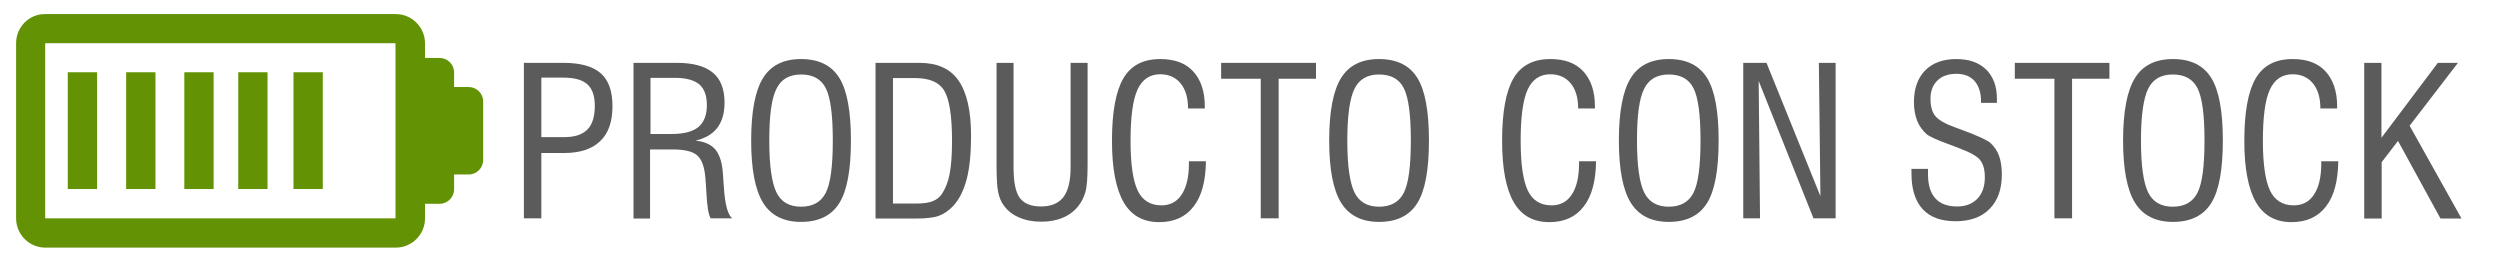 <?xml version="1.0" encoding="utf-8"?>
<!-- Generator: Adobe Illustrator 23.0.5, SVG Export Plug-In . SVG Version: 6.00 Build 0)  -->
<svg version="1.1" id="Capa_1" xmlns="http://www.w3.org/2000/svg" xmlns:xlink="http://www.w3.org/1999/xlink" x="0px" y="0px"
	 viewBox="0 0 1117.6 121.7" style="enable-background:new 0 0 1117.6 121.7;" xml:space="preserve">
<style type="text/css">
	.st0{fill:#639305;}
	.st1{fill:#5B5B5B;}
</style>
<g>
	<g>
		<g>
			<path class="st0" d="M209.5,38.9h-6.5v-6.5c0-3.6-2.9-6.5-6.5-6.5h-6.5v-6.5c0-7.2-5.8-13.1-13.1-13.1H20.2
				C13,6.2,7.2,12.1,7.2,19.3v78.3c0,7.2,5.8,13.1,13.1,13.1h156.6c7.2,0,13.1-5.8,13.1-13.1v-6.5h6.5c3.6,0,6.5-2.9,6.5-6.5V78h6.5
				c3.6,0,6.5-2.9,6.5-6.5V45.4C216,41.8,213.1,38.9,209.5,38.9z M176.8,97.6H20.2V19.3h156.6V97.6z"/>
			<rect x="30.3" y="32.3" class="st0" width="13.1" height="52.2"/>
			<rect x="56.4" y="32.3" class="st0" width="13.1" height="52.2"/>
			<rect x="82.4" y="32.3" class="st0" width="13.1" height="52.2"/>
			<rect x="106.5" y="32.3" class="st0" width="13.1" height="52.2"/>
			<rect x="131.2" y="32.3" class="st0" width="13.1" height="52.2"/>
		</g>
	</g>
	<g>
		<path class="st1" d="M234.2,97.6V28.1H252c7.6,0,13.1,1.6,16.6,4.7c3.5,3.1,5.2,8,5.2,14.7c0,6.9-1.8,12.1-5.5,15.6
			c-3.6,3.5-9,5.3-16.1,5.3H242v29.2H234.2z M242,61.3h10.2c4.7,0,8.1-1.1,10.4-3.4c2.2-2.2,3.3-5.8,3.3-10.6c0-4.4-1.1-7.6-3.3-9.6
			c-2.2-2-5.8-3-10.8-3H242V61.3z"/>
		<path class="st1" d="M283.2,97.6V28.1h19.5c7.2,0,12.5,1.5,16,4.4c3.5,2.9,5.2,7.4,5.2,13.4c0,4.7-1.1,8.4-3.2,11.2
			c-2.1,2.8-5.4,4.7-9.8,5.8c3.9,0.3,6.7,1.6,8.7,3.7c1.9,2.2,3.1,5.5,3.5,10.1c0.1,1.7,0.3,4,0.5,7c0.5,7.6,1.7,12.2,3.7,13.9h-9.6
			c-1-1.6-1.6-5.4-1.9-11.3c-0.2-3-0.3-5.3-0.5-7.1c-0.4-4.8-1.7-8.1-3.7-9.8c-2.1-1.8-5.8-2.6-11.1-2.6h-9.9v30.9H283.2z
			 M290.8,59.9h9.4c5.4,0,9.4-1,12-3.1c2.5-2.1,3.8-5.4,3.8-9.8c0-4.2-1.1-7.3-3.4-9.3c-2.3-1.9-5.9-2.9-10.9-2.9h-10.9V59.9z"/>
		<path class="st1" d="M335.8,62.8c0-12.9,1.8-22.3,5.3-27.9c3.5-5.7,9.2-8.5,17-8.5c7.9,0,13.6,2.8,17.1,8.4c3.5,5.6,5.2,15,5.2,28
			c0,13.1-1.7,22.4-5.2,28c-3.5,5.6-9.2,8.4-17.1,8.4c-7.8,0-13.5-2.9-17-8.6S335.8,75.7,335.8,62.8z M343.9,62.8
			c0,11.2,1.1,18.9,3.2,23.2c2.1,4.3,5.8,6.4,11,6.4c5.3,0,9-2.1,11.1-6.3c2.1-4.2,3.1-11.9,3.1-23.3c0-11.3-1-19.1-3.1-23.3
			c-2.1-4.2-5.8-6.2-11.1-6.2c-5.2,0-8.9,2.1-11,6.4C344.9,44,343.9,51.7,343.9,62.8z"/>
		<path class="st1" d="M391.4,97.6V28.1h19.7c7.9,0,13.7,2.6,17.4,7.9c3.7,5.3,5.6,13.5,5.6,24.6c0,7.8-0.6,14.3-1.9,19.3
			c-1.3,5.1-3.3,9.1-6,12.1c-1.9,2-4,3.5-6.3,4.4c-2.3,0.9-5.8,1.3-10.5,1.3H391.4z M399.1,91h10.1c3.3,0,5.8-0.3,7.6-1
			c1.8-0.7,3.2-1.7,4.2-3.2c1.6-2.4,2.8-5.3,3.5-8.9c0.7-3.6,1.1-8.5,1.1-14.9c0-11.2-1.2-18.7-3.5-22.5c-2.3-3.8-6.7-5.6-13.1-5.6
			h-9.8V91z"/>
		<path class="st1" d="M445.3,28.1h7.8v46.8c0,6.5,0.9,11,2.8,13.6c1.9,2.5,5,3.8,9.5,3.8c4.5,0,7.8-1.4,10-4.2
			c2.1-2.8,3.2-7.2,3.2-13.2V28.1h7.6v45.4c0,5.9-0.3,10-1,12.4c-0.7,2.4-1.8,4.6-3.3,6.4c-1.9,2.3-4.2,4-7,5.1
			c-2.8,1.2-6,1.7-9.5,1.7c-3.6,0-6.9-0.6-9.8-1.9c-2.9-1.2-5.2-3-6.9-5.4c-1.2-1.6-2-3.6-2.5-6c-0.5-2.5-0.7-6.6-0.7-12.5V28.1z"/>
		<path class="st1" d="M531.4,72.1h7.7c-0.1,8.8-1.9,15.6-5.5,20.2c-3.6,4.7-8.7,7-15.4,7c-7.2,0-12.5-3-15.9-8.9
			c-3.4-5.9-5.2-15-5.2-27.4c0-12.9,1.7-22.2,5.1-28c3.4-5.8,8.9-8.6,16.5-8.6c6.4,0,11.3,1.8,14.7,5.5c3.4,3.7,5.2,8.9,5.2,15.7
			v0.9h-7.5c0-4.8-1.1-8.5-3.3-11.2c-2.2-2.7-5.3-4.1-9.1-4.1c-4.7,0-8.1,2.3-10.2,6.9c-2.1,4.6-3.1,12.2-3.1,22.9
			c0,10.4,1.1,17.8,3.2,22.2c2.1,4.4,5.7,6.6,10.6,6.6c3.9,0,7-1.6,9.1-4.9c2.1-3.2,3.2-7.8,3.2-13.8V72.1z"/>
		<path class="st1" d="M563.6,97.6V35.2h-17.7v-7.1h42.4v7.1h-16.7v62.4H563.6z"/>
		<path class="st1" d="M594.2,62.8c0-12.9,1.8-22.3,5.3-27.9c3.5-5.7,9.2-8.5,17-8.5c7.9,0,13.6,2.8,17.1,8.4c3.5,5.6,5.2,15,5.2,28
			c0,13.1-1.7,22.4-5.2,28c-3.5,5.6-9.2,8.4-17.1,8.4c-7.8,0-13.5-2.9-17-8.6S594.2,75.7,594.2,62.8z M602.3,62.8
			c0,11.2,1.1,18.9,3.2,23.2c2.1,4.3,5.8,6.4,11,6.4c5.3,0,9-2.1,11.1-6.3c2.1-4.2,3.1-11.9,3.1-23.3c0-11.3-1-19.1-3.1-23.3
			c-2.1-4.2-5.8-6.2-11.1-6.2c-5.2,0-8.9,2.1-11,6.4C603.4,44,602.3,51.7,602.3,62.8z"/>
		<path class="st1" d="M705.8,72.1h7.7c-0.1,8.8-1.9,15.6-5.5,20.2c-3.6,4.7-8.7,7-15.4,7c-7.2,0-12.5-3-15.9-8.9
			c-3.4-5.9-5.2-15-5.2-27.4c0-12.9,1.7-22.2,5.1-28c3.4-5.8,8.9-8.6,16.5-8.6c6.4,0,11.3,1.8,14.7,5.5c3.4,3.7,5.2,8.9,5.2,15.7
			v0.9h-7.5c0-4.8-1.1-8.5-3.3-11.2c-2.2-2.7-5.3-4.1-9.1-4.1c-4.7,0-8.1,2.3-10.2,6.9c-2.1,4.6-3.1,12.2-3.1,22.9
			c0,10.4,1.1,17.8,3.2,22.2c2.1,4.4,5.7,6.6,10.6,6.6c3.9,0,7-1.6,9.1-4.9c2.1-3.2,3.2-7.8,3.2-13.8V72.1z"/>
		<path class="st1" d="M723.7,62.8c0-12.9,1.8-22.3,5.3-27.9c3.5-5.7,9.2-8.5,17-8.5c7.9,0,13.6,2.8,17.1,8.4c3.5,5.6,5.2,15,5.2,28
			c0,13.1-1.7,22.4-5.2,28c-3.5,5.6-9.2,8.4-17.1,8.4c-7.8,0-13.5-2.9-17-8.6S723.7,75.7,723.7,62.8z M731.8,62.8
			c0,11.2,1.1,18.9,3.2,23.2c2.1,4.3,5.8,6.4,11,6.4c5.3,0,9-2.1,11.1-6.3c2.1-4.2,3.1-11.9,3.1-23.3c0-11.3-1-19.1-3.1-23.3
			c-2.1-4.2-5.8-6.2-11.1-6.2c-5.2,0-8.9,2.1-11,6.4C732.8,44,731.8,51.7,731.8,62.8z"/>
		<path class="st1" d="M779.3,97.6V28.1h10.4l24.1,59.6l-0.7-59.6h7.5v69.5h-9.9l-24.5-61.4l0.6,61.4H779.3z"/>
		<path class="st1" d="M854.5,75.5h7.4V78c0,4.7,1.1,8.3,3.3,10.7c2.2,2.4,5.4,3.6,9.7,3.6c3.9,0,6.9-1.2,9.1-3.5
			c2.2-2.3,3.3-5.5,3.3-9.6c0-3.3-0.7-5.8-2-7.5c-1.3-1.8-4.4-3.5-9.1-5.3c-1.1-0.4-2.7-1-4.7-1.8c-5.6-2-9-3.6-10.2-4.6
			c-1.9-1.7-3.4-3.8-4.3-6.1c-0.9-2.4-1.4-5.1-1.4-8.2c0-6.1,1.7-10.8,5-14.2c3.3-3.4,8-5.1,14-5.1c5.7,0,10.1,1.6,13.3,4.7
			c3.2,3.2,4.8,7.5,4.8,13.1c0,0.2,0,0.5,0,0.9s0,0.7,0,0.9h-7.1v-0.7c0-3.9-1-6.9-2.9-9.1c-1.9-2.1-4.6-3.2-8.1-3.2
			c-3.6,0-6.5,1-8.5,3c-2.1,2-3.1,4.8-3.1,8.2c0,3.3,0.7,5.8,2.1,7.6s4.5,3.6,9.3,5.3c0.6,0.2,1.4,0.5,2.5,0.9
			c7.3,2.7,11.6,4.7,13,6c1.7,1.6,3,3.5,3.8,5.8c0.8,2.3,1.2,5,1.2,8.2c0,6.6-1.8,11.7-5.5,15.4c-3.6,3.7-8.7,5.5-15.2,5.5
			c-6.5,0-11.4-1.8-14.7-5.4s-5-8.9-5-15.9c0-0.2,0-0.6,0-1.2C854.4,76.1,854.5,75.8,854.5,75.5z"/>
		<path class="st1" d="M918.4,97.6V35.2h-17.7v-7.1H943v7.1h-16.7v62.4H918.4z"/>
		<path class="st1" d="M949.1,62.8c0-12.9,1.8-22.3,5.3-27.9c3.5-5.7,9.2-8.5,17-8.5c7.9,0,13.6,2.8,17.1,8.4c3.5,5.6,5.2,15,5.2,28
			c0,13.1-1.7,22.4-5.2,28c-3.5,5.6-9.2,8.4-17.1,8.4c-7.8,0-13.5-2.9-17-8.6S949.1,75.7,949.1,62.8z M957.1,62.8
			c0,11.2,1.1,18.9,3.2,23.2c2.1,4.3,5.8,6.4,11,6.4c5.3,0,9-2.1,11.1-6.3c2.1-4.2,3.1-11.9,3.1-23.3c0-11.3-1-19.1-3.1-23.3
			c-2.1-4.2-5.8-6.2-11.1-6.2c-5.2,0-8.9,2.1-11,6.4C958.2,44,957.1,51.7,957.1,62.8z"/>
		<path class="st1" d="M1037.6,72.1h7.7c-0.1,8.8-1.9,15.6-5.5,20.2c-3.6,4.7-8.7,7-15.4,7c-7.2,0-12.5-3-15.9-8.9
			c-3.4-5.9-5.2-15-5.2-27.4c0-12.9,1.7-22.2,5.1-28c3.4-5.8,8.9-8.6,16.5-8.6c6.4,0,11.3,1.8,14.7,5.5c3.4,3.7,5.2,8.9,5.2,15.7
			v0.9h-7.5c0-4.8-1.1-8.5-3.3-11.2c-2.2-2.7-5.3-4.1-9.1-4.1c-4.7,0-8.1,2.3-10.2,6.9c-2.1,4.6-3.1,12.2-3.1,22.9
			c0,10.4,1.1,17.8,3.2,22.2c2.1,4.4,5.7,6.6,10.6,6.6c3.9,0,7-1.6,9.1-4.9c2.1-3.2,3.2-7.8,3.2-13.8V72.1z"/>
		<path class="st1" d="M1056.9,97.6V28.1h7.7v33.5l25.2-33.5h9l-21.6,28.1l23.2,41.5h-9.4l-19-34.7l-7.3,9.5v25.2H1056.9z"/>
	</g>
</g>
</svg>
